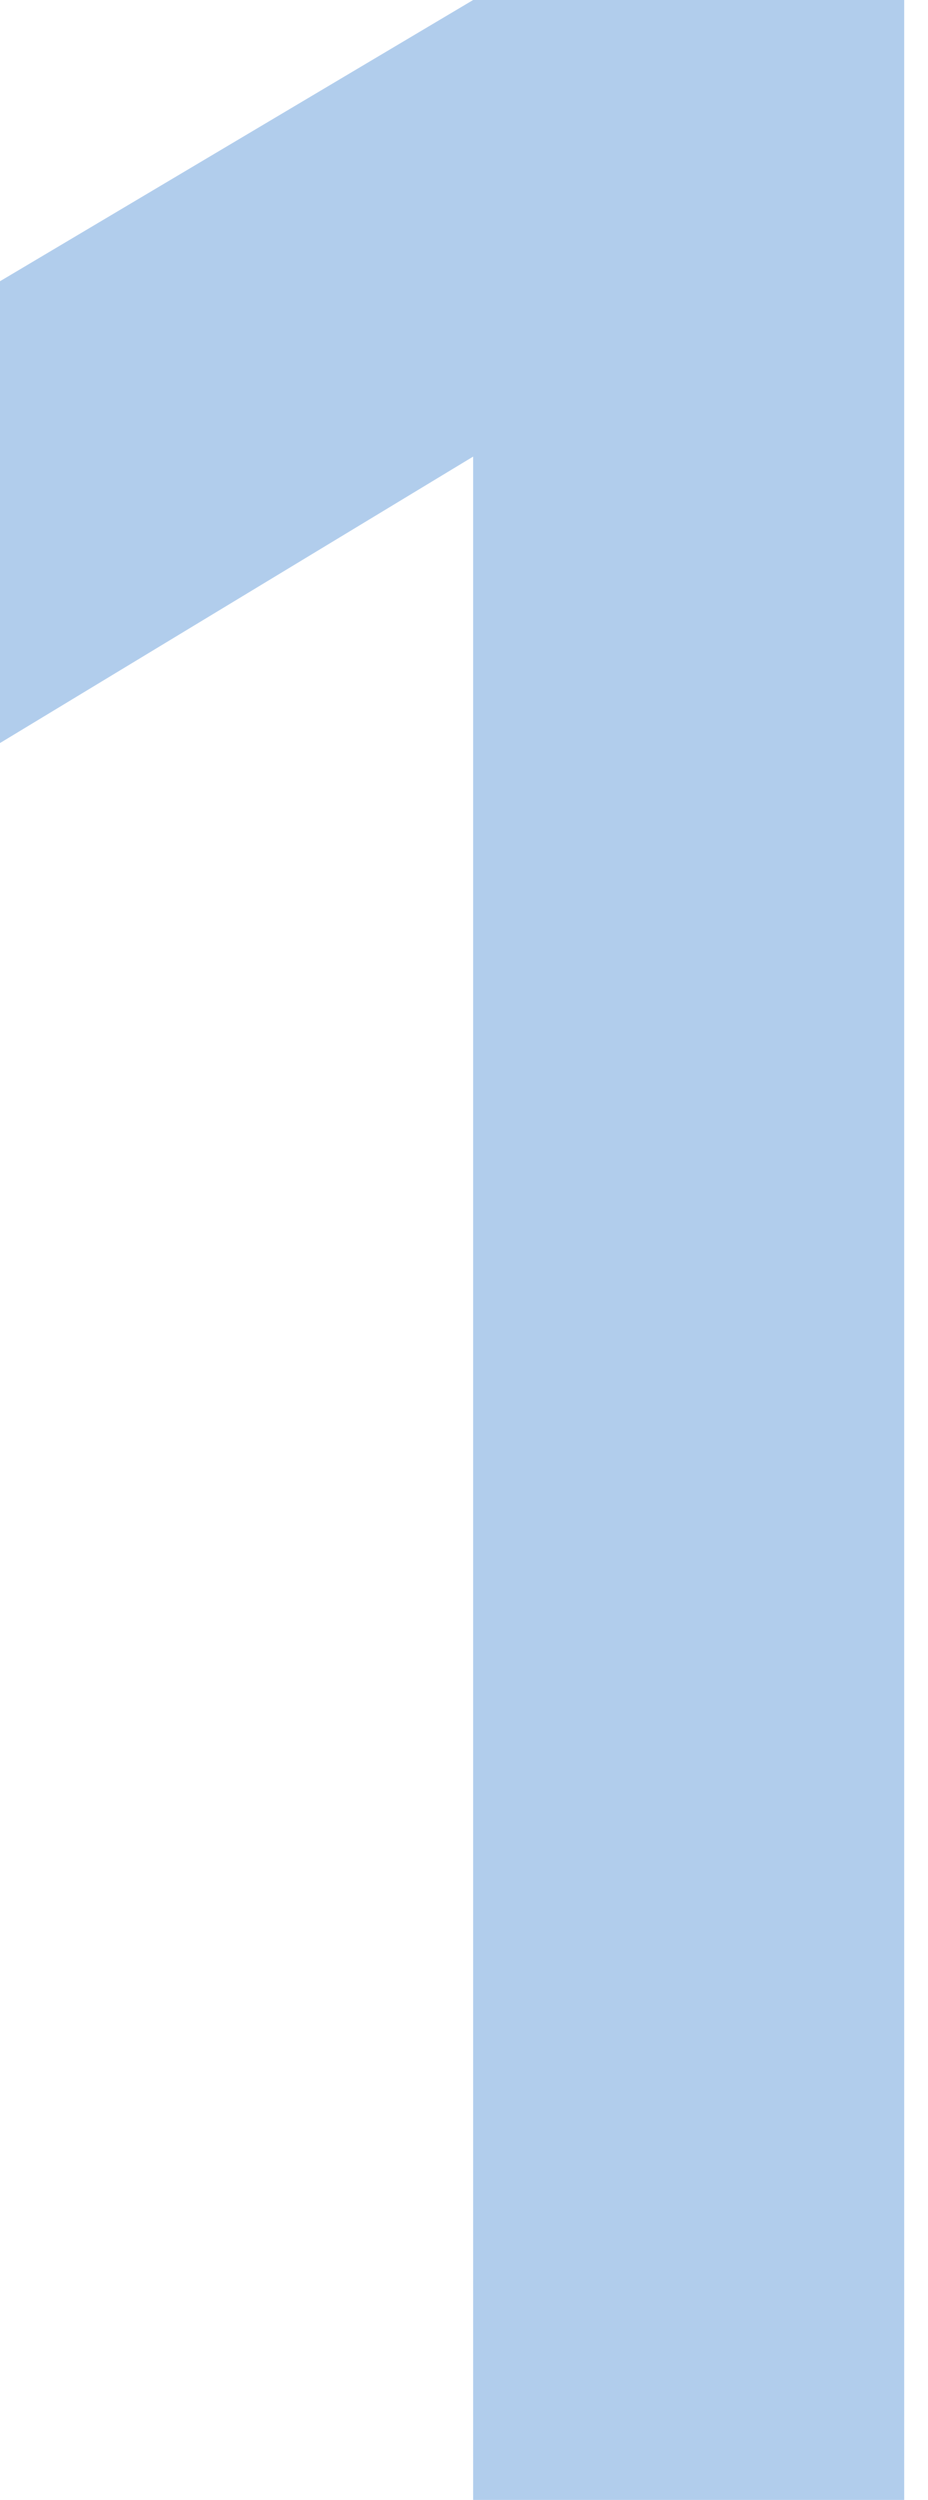 <?xml version="1.0" encoding="utf-8"?>
<svg xmlns="http://www.w3.org/2000/svg" fill="none" height="100%" overflow="visible" preserveAspectRatio="none" style="display: block;" viewBox="0 0 26 70" width="100%">
<path d="M13.256 70V12.785L0 20.806V7.875L13.256 0H25.333V70H13.256Z" fill="#3C82CF" fill-opacity="0.4" id="1"/>
</svg>